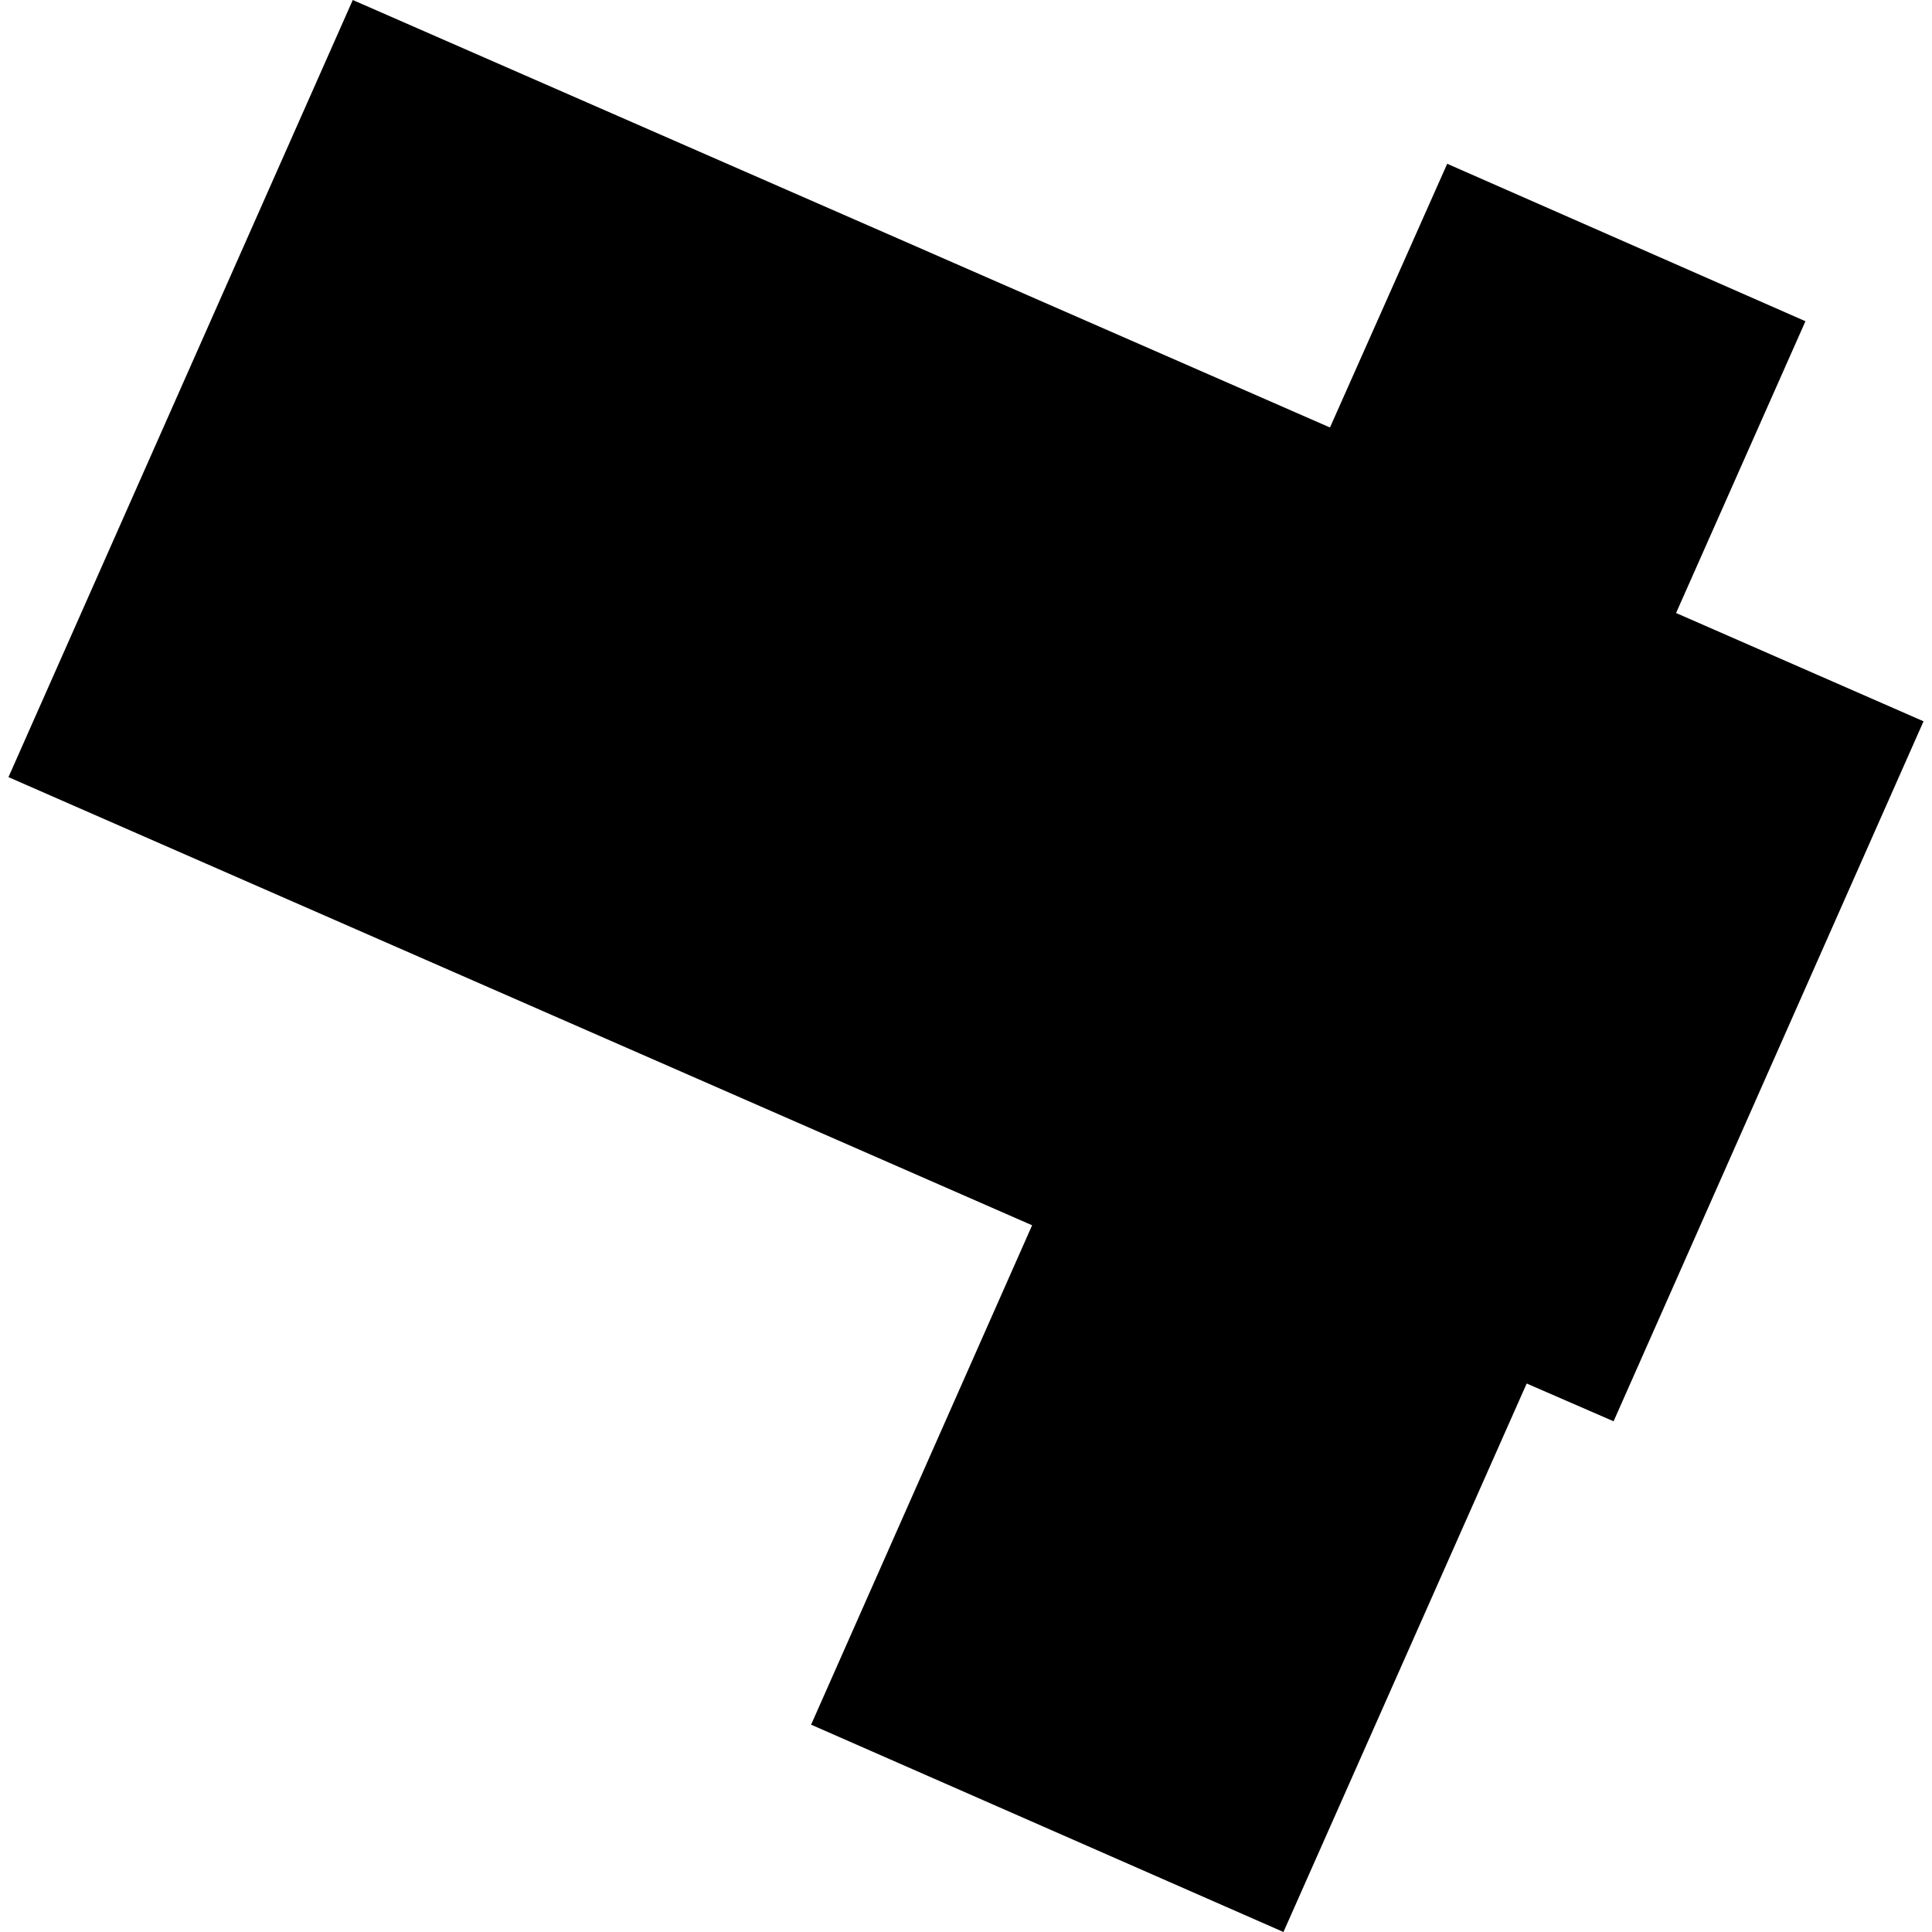 <?xml version="1.0" encoding="utf-8" standalone="no"?>
<!DOCTYPE svg PUBLIC "-//W3C//DTD SVG 1.1//EN"
  "http://www.w3.org/Graphics/SVG/1.1/DTD/svg11.dtd">
<!-- Created with matplotlib (https://matplotlib.org/) -->
<svg height="288pt" version="1.1" viewBox="0 0 288 288" width="288pt" xmlns="http://www.w3.org/2000/svg" xmlns:xlink="http://www.w3.org/1999/xlink">
 <defs>
  <style type="text/css">
*{stroke-linecap:butt;stroke-linejoin:round;}
  </style>
 </defs>
 <g id="figure_1">
  <g id="patch_1">
   <path d="M 0 288 
L 288 288 
L 288 0 
L 0 0 
z
" style="fill:none;opacity:0;"/>
  </g>
  <g id="axes_1">
   <g id="PatchCollection_1">
    <path clip-path="url(#pd2c8ba45bd)" d="M 52.587 0 
L 198.257 63.726 
L 215.733 24.414 
L 269.134 47.885 
L 249.85 91.379 
L 286.738 107.523 
L 240.535 211.868 
L 227.58 206.239 
L 191.322 288 
L 120.91 257.094 
L 153.855 182.651 
L 1.262 115.846 
L 52.587 0 
"/>
   </g>
  </g>
 </g>
 <defs>
  <clipPath id="pd2c8ba45bd">
   <rect height="288" width="285.475" x="1.262" y="0"/>
  </clipPath>
 </defs>
</svg>

